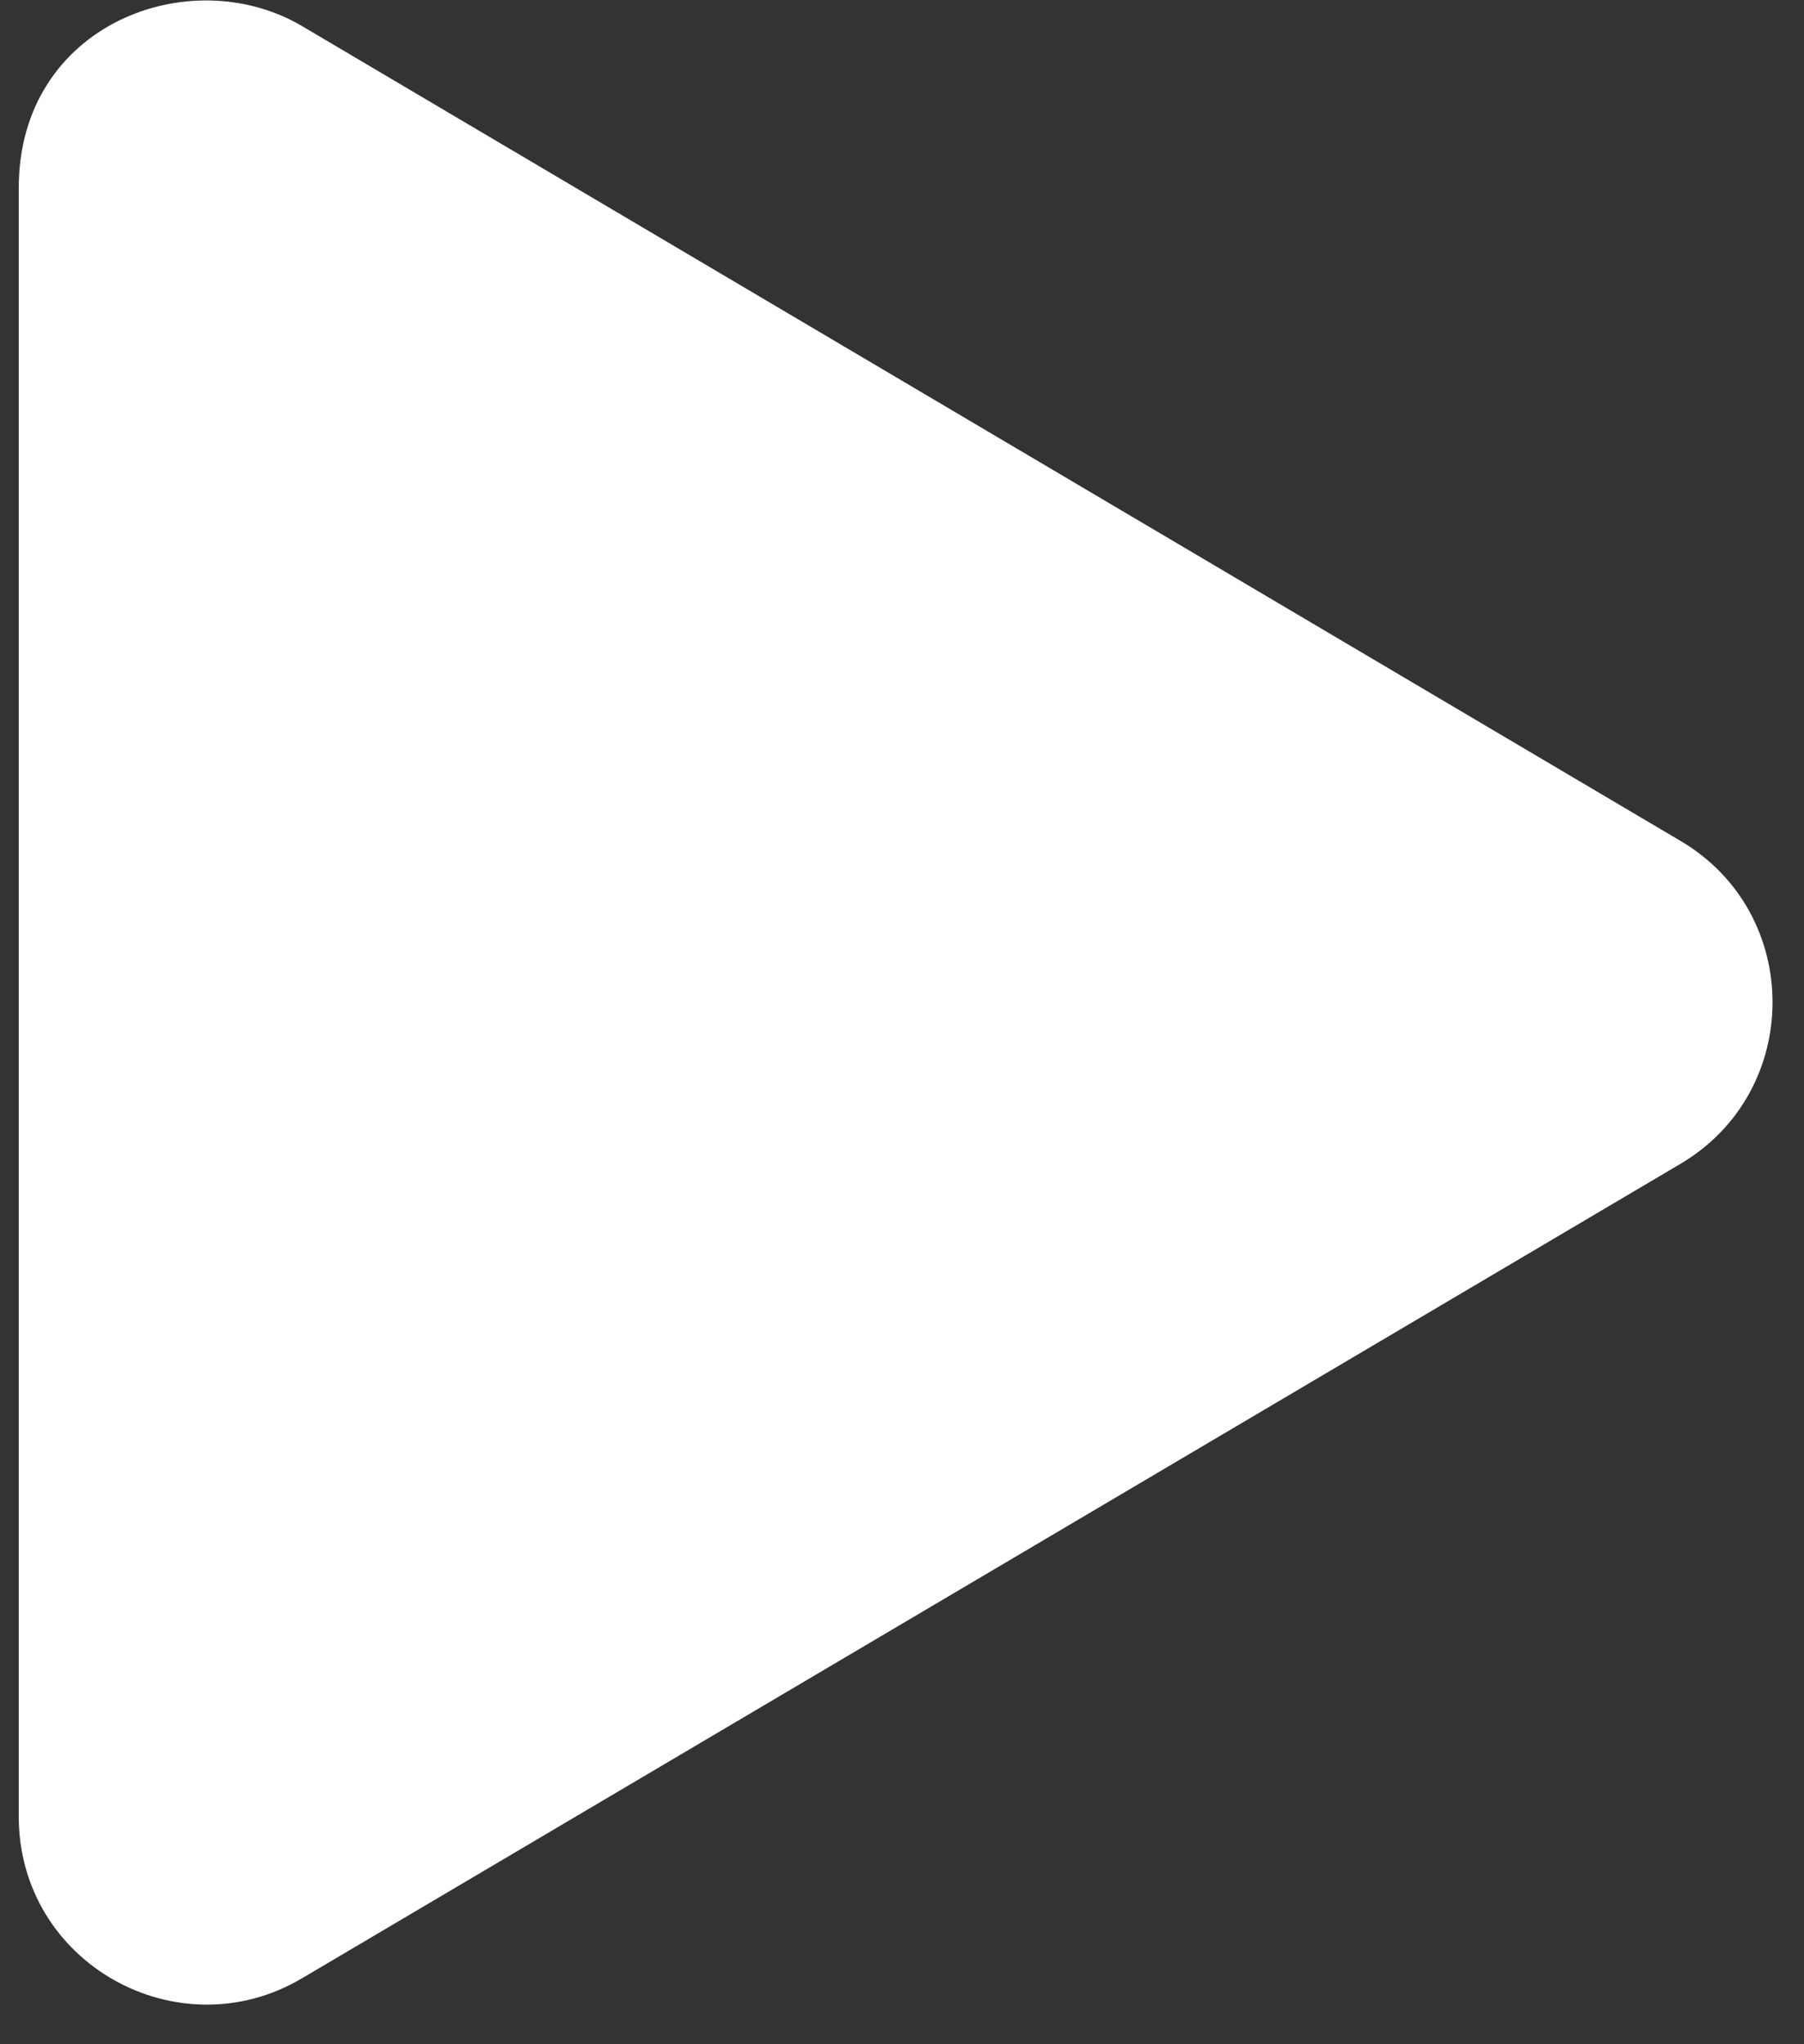 <svg width="45" height="51" viewBox="0 0 45 51" fill="none" xmlns="http://www.w3.org/2000/svg">
<rect x="0" y="0" width="45" height="51" fill="#333333" stroke="none"/>
<path d="M41.911 20.974L7.538 0.653C4.745 -0.998 0.468 0.604 0.468 4.686V45.319C0.468 48.981 4.442 51.188 7.538 49.352L41.911 29.04C44.978 27.234 44.988 22.781 41.911 20.974Z" fill="white"/>
</svg>
